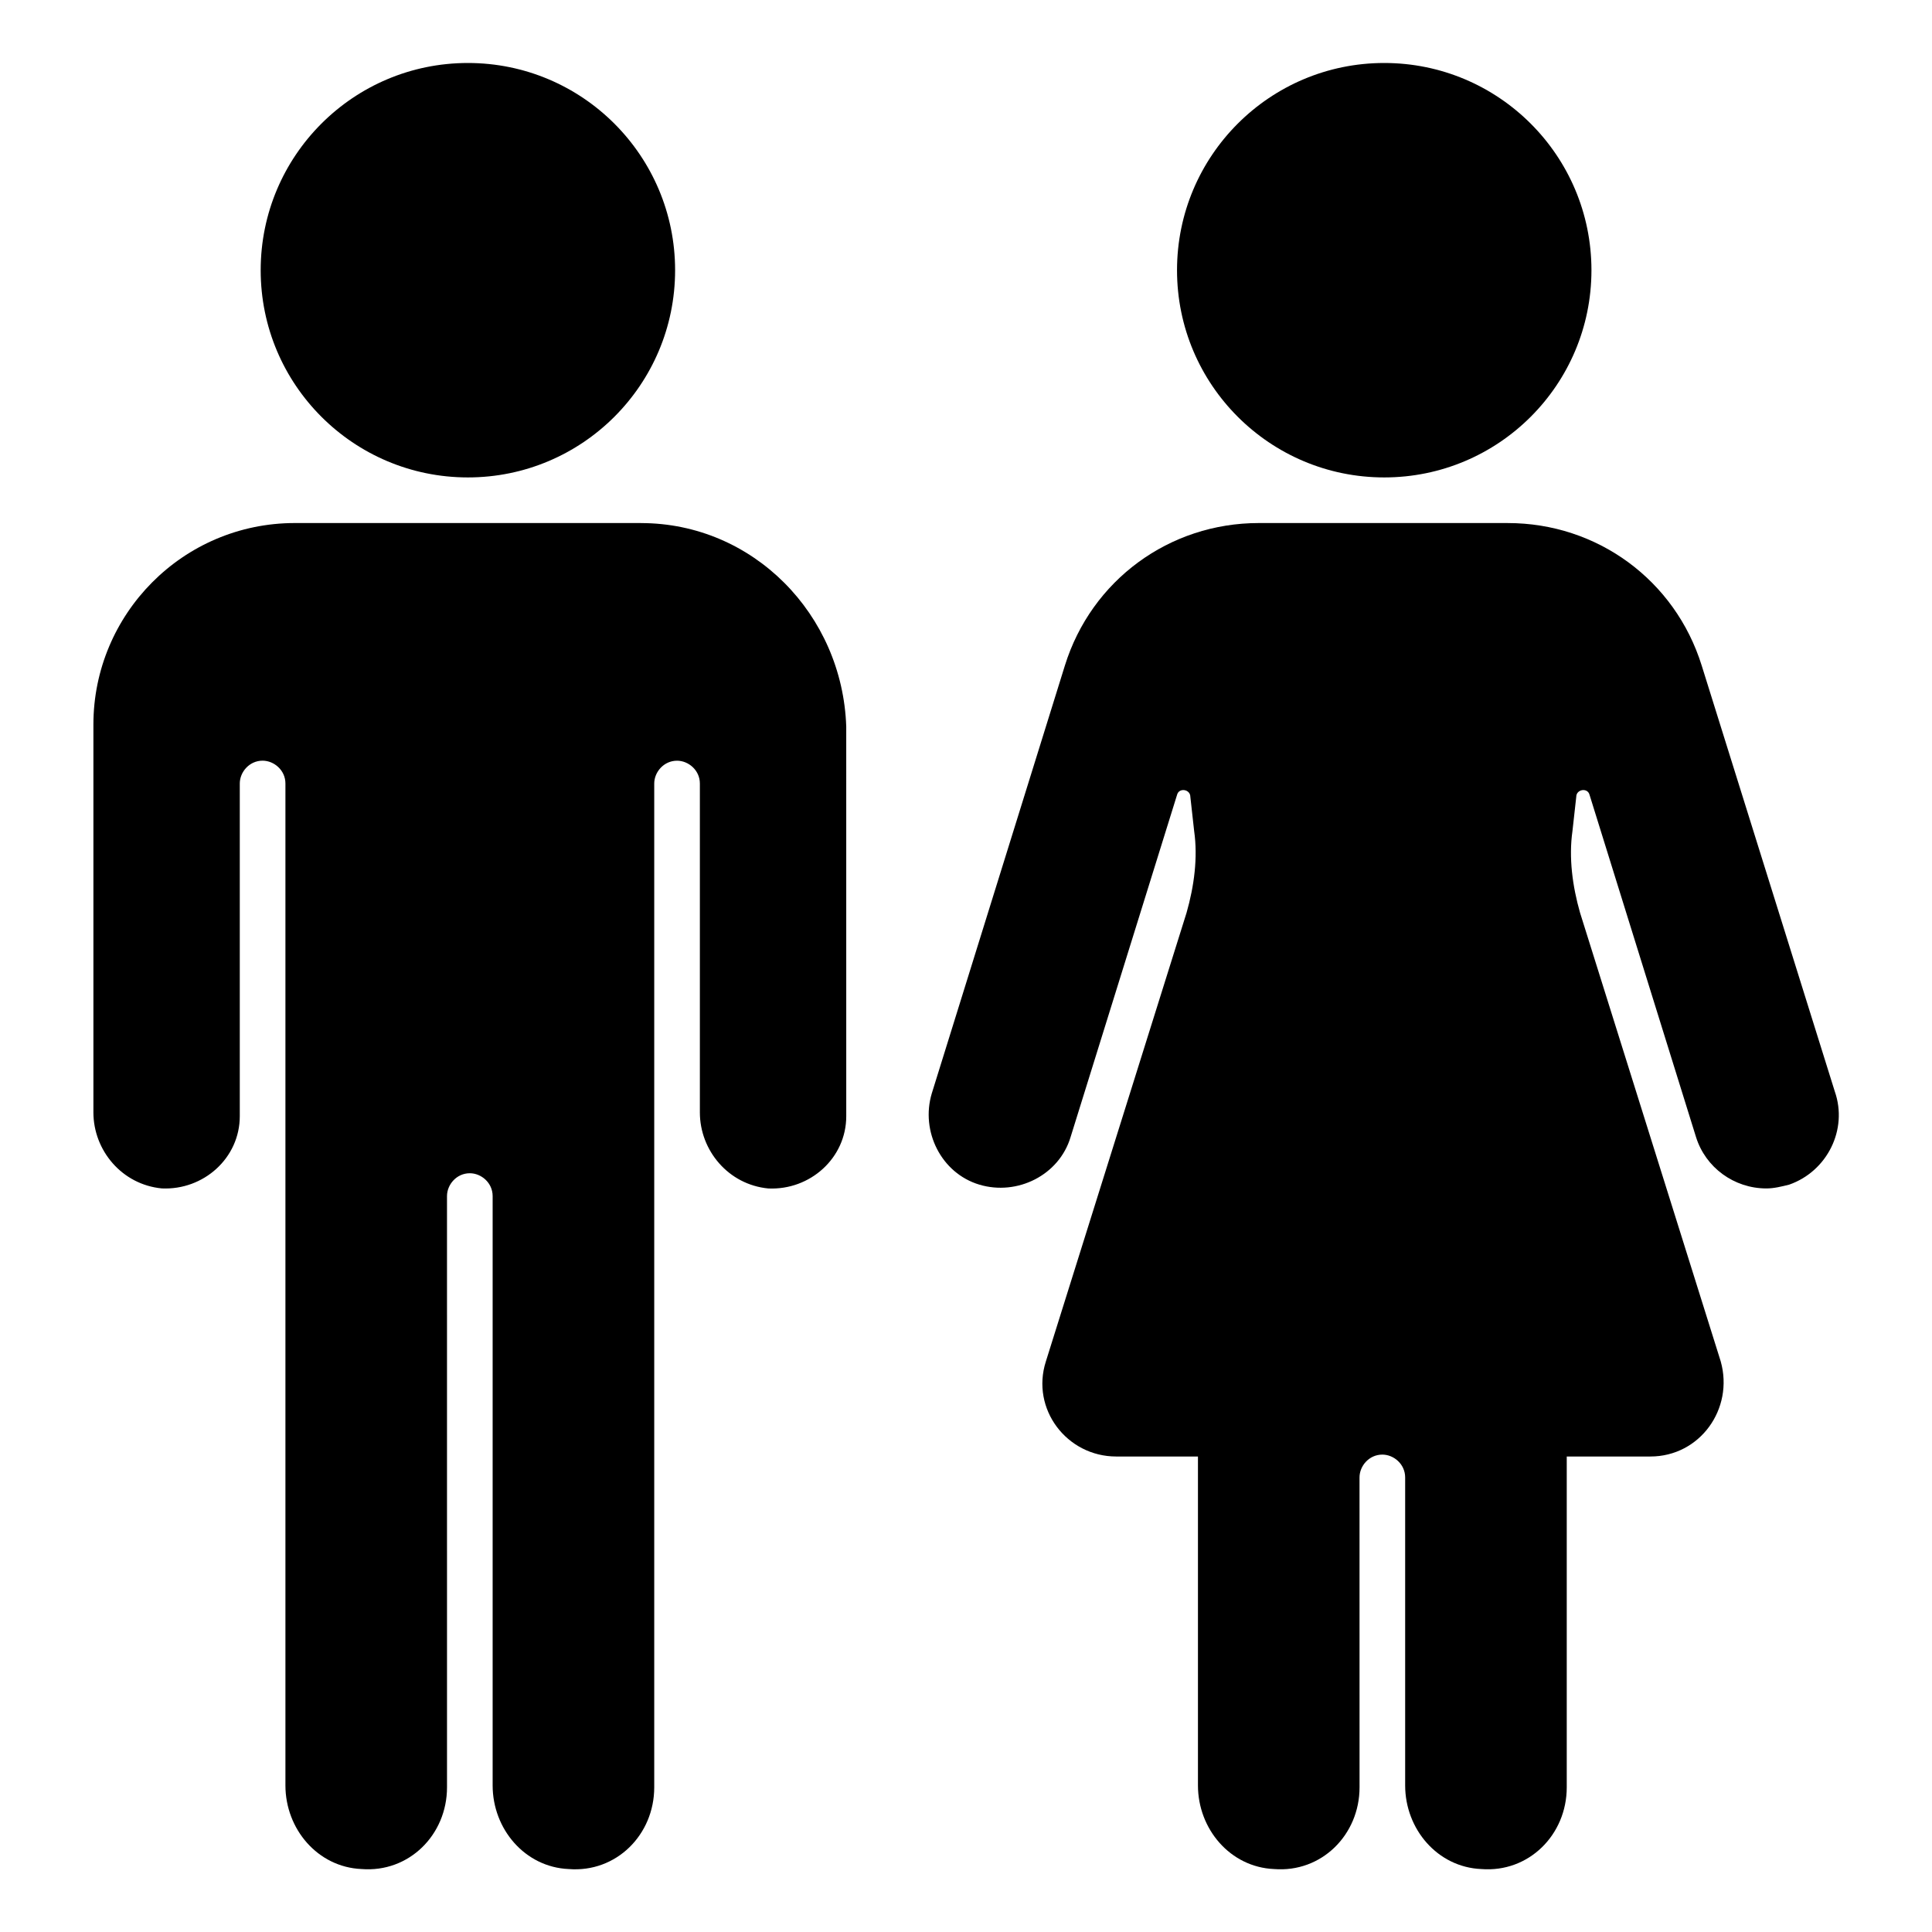 <?xml version="1.0" encoding="UTF-8"?>
<!-- Uploaded to: SVG Repo, www.svgrepo.com, Generator: SVG Repo Mixer Tools -->
<svg fill="#000000" width="800px" height="800px" version="1.1" viewBox="144 144 512 512" xmlns="http://www.w3.org/2000/svg">
 <g>
  <path d="m322.91 215.61c0 30.328-24.586 54.914-54.914 54.914s-54.914-24.586-54.914-54.914c0-30.332 24.586-54.918 54.914-54.918s54.914 24.586 54.914 54.918"/>
  <path d="m313.85 282.61h-91.695c-29.727 0-53.402 24.184-53.402 53.402v102.78c0 10.078 7.559 19.145 18.137 20.152 11.082 0.504 20.656-8.062 20.656-19.145v-88.164c0-3.023 2.519-6.047 6.047-6.047 3.023 0 6.047 2.519 6.047 6.047v265.51c0 11.586 8.566 21.664 20.152 22.168 12.594 1.008 22.672-9.07 22.672-21.664l-0.004-156.68c0-3.023 2.519-6.047 6.047-6.047 3.023 0 6.047 2.519 6.047 6.047v156.18c0 11.586 8.566 21.664 20.152 22.168 12.594 1.008 22.672-9.07 22.672-21.664v-266.01c0-3.023 2.519-6.047 6.047-6.047 3.023 0 6.047 2.519 6.047 6.047v87.16c0 10.078 7.559 19.145 18.137 20.152 11.082 0.504 20.656-8.062 20.656-19.145l-0.004-103.28c-1.008-29.727-24.688-53.91-54.41-53.91z"/>
  <path d="m565.75 215.61c0 30.328-24.586 54.914-54.914 54.914-30.328 0-54.914-24.586-54.914-54.914 0-30.332 24.586-54.918 54.914-54.918 30.328 0 54.914 24.586 54.914 54.918"/>
  <path d="m630.24 433.25-35.266-112.85c-7.055-22.672-27.711-37.785-51.387-37.785l-66-0.004c-23.68 0-44.336 15.113-51.387 37.785l-35.266 113.36c-3.023 10.078 2.519 21.16 12.594 24.184 10.078 3.023 21.16-2.519 24.184-12.594l28.215-90.688c0.504-2.016 3.527-1.512 3.527 0.504l1.008 9.07c1.008 7.055 0 14.609-2.016 21.664l-37.281 118.9c-4.031 12.594 5.543 25.191 18.641 25.191h21.664v87.16c0 11.586 8.566 21.664 20.152 22.168 12.594 1.008 22.672-9.07 22.672-21.664l-0.008-82.121c0-3.023 2.519-6.047 6.047-6.047 3.023 0 6.047 2.519 6.047 6.047v81.617c0 11.586 8.566 21.664 20.152 22.168 12.594 1.008 22.672-9.07 22.672-21.664v-87.664h22.168c13.098 0 22.168-12.594 18.641-25.191l-37.281-118.9c-2.016-7.055-3.023-14.609-2.016-21.664l1.008-9.07c0-2.016 3.023-2.519 3.527-0.504l28.215 90.688c2.519 8.062 10.078 13.602 18.641 13.602 2.016 0 4.031-0.504 6.047-1.008 10.07-3.523 15.613-14.609 12.086-24.684z"/>
 </g>
</svg>